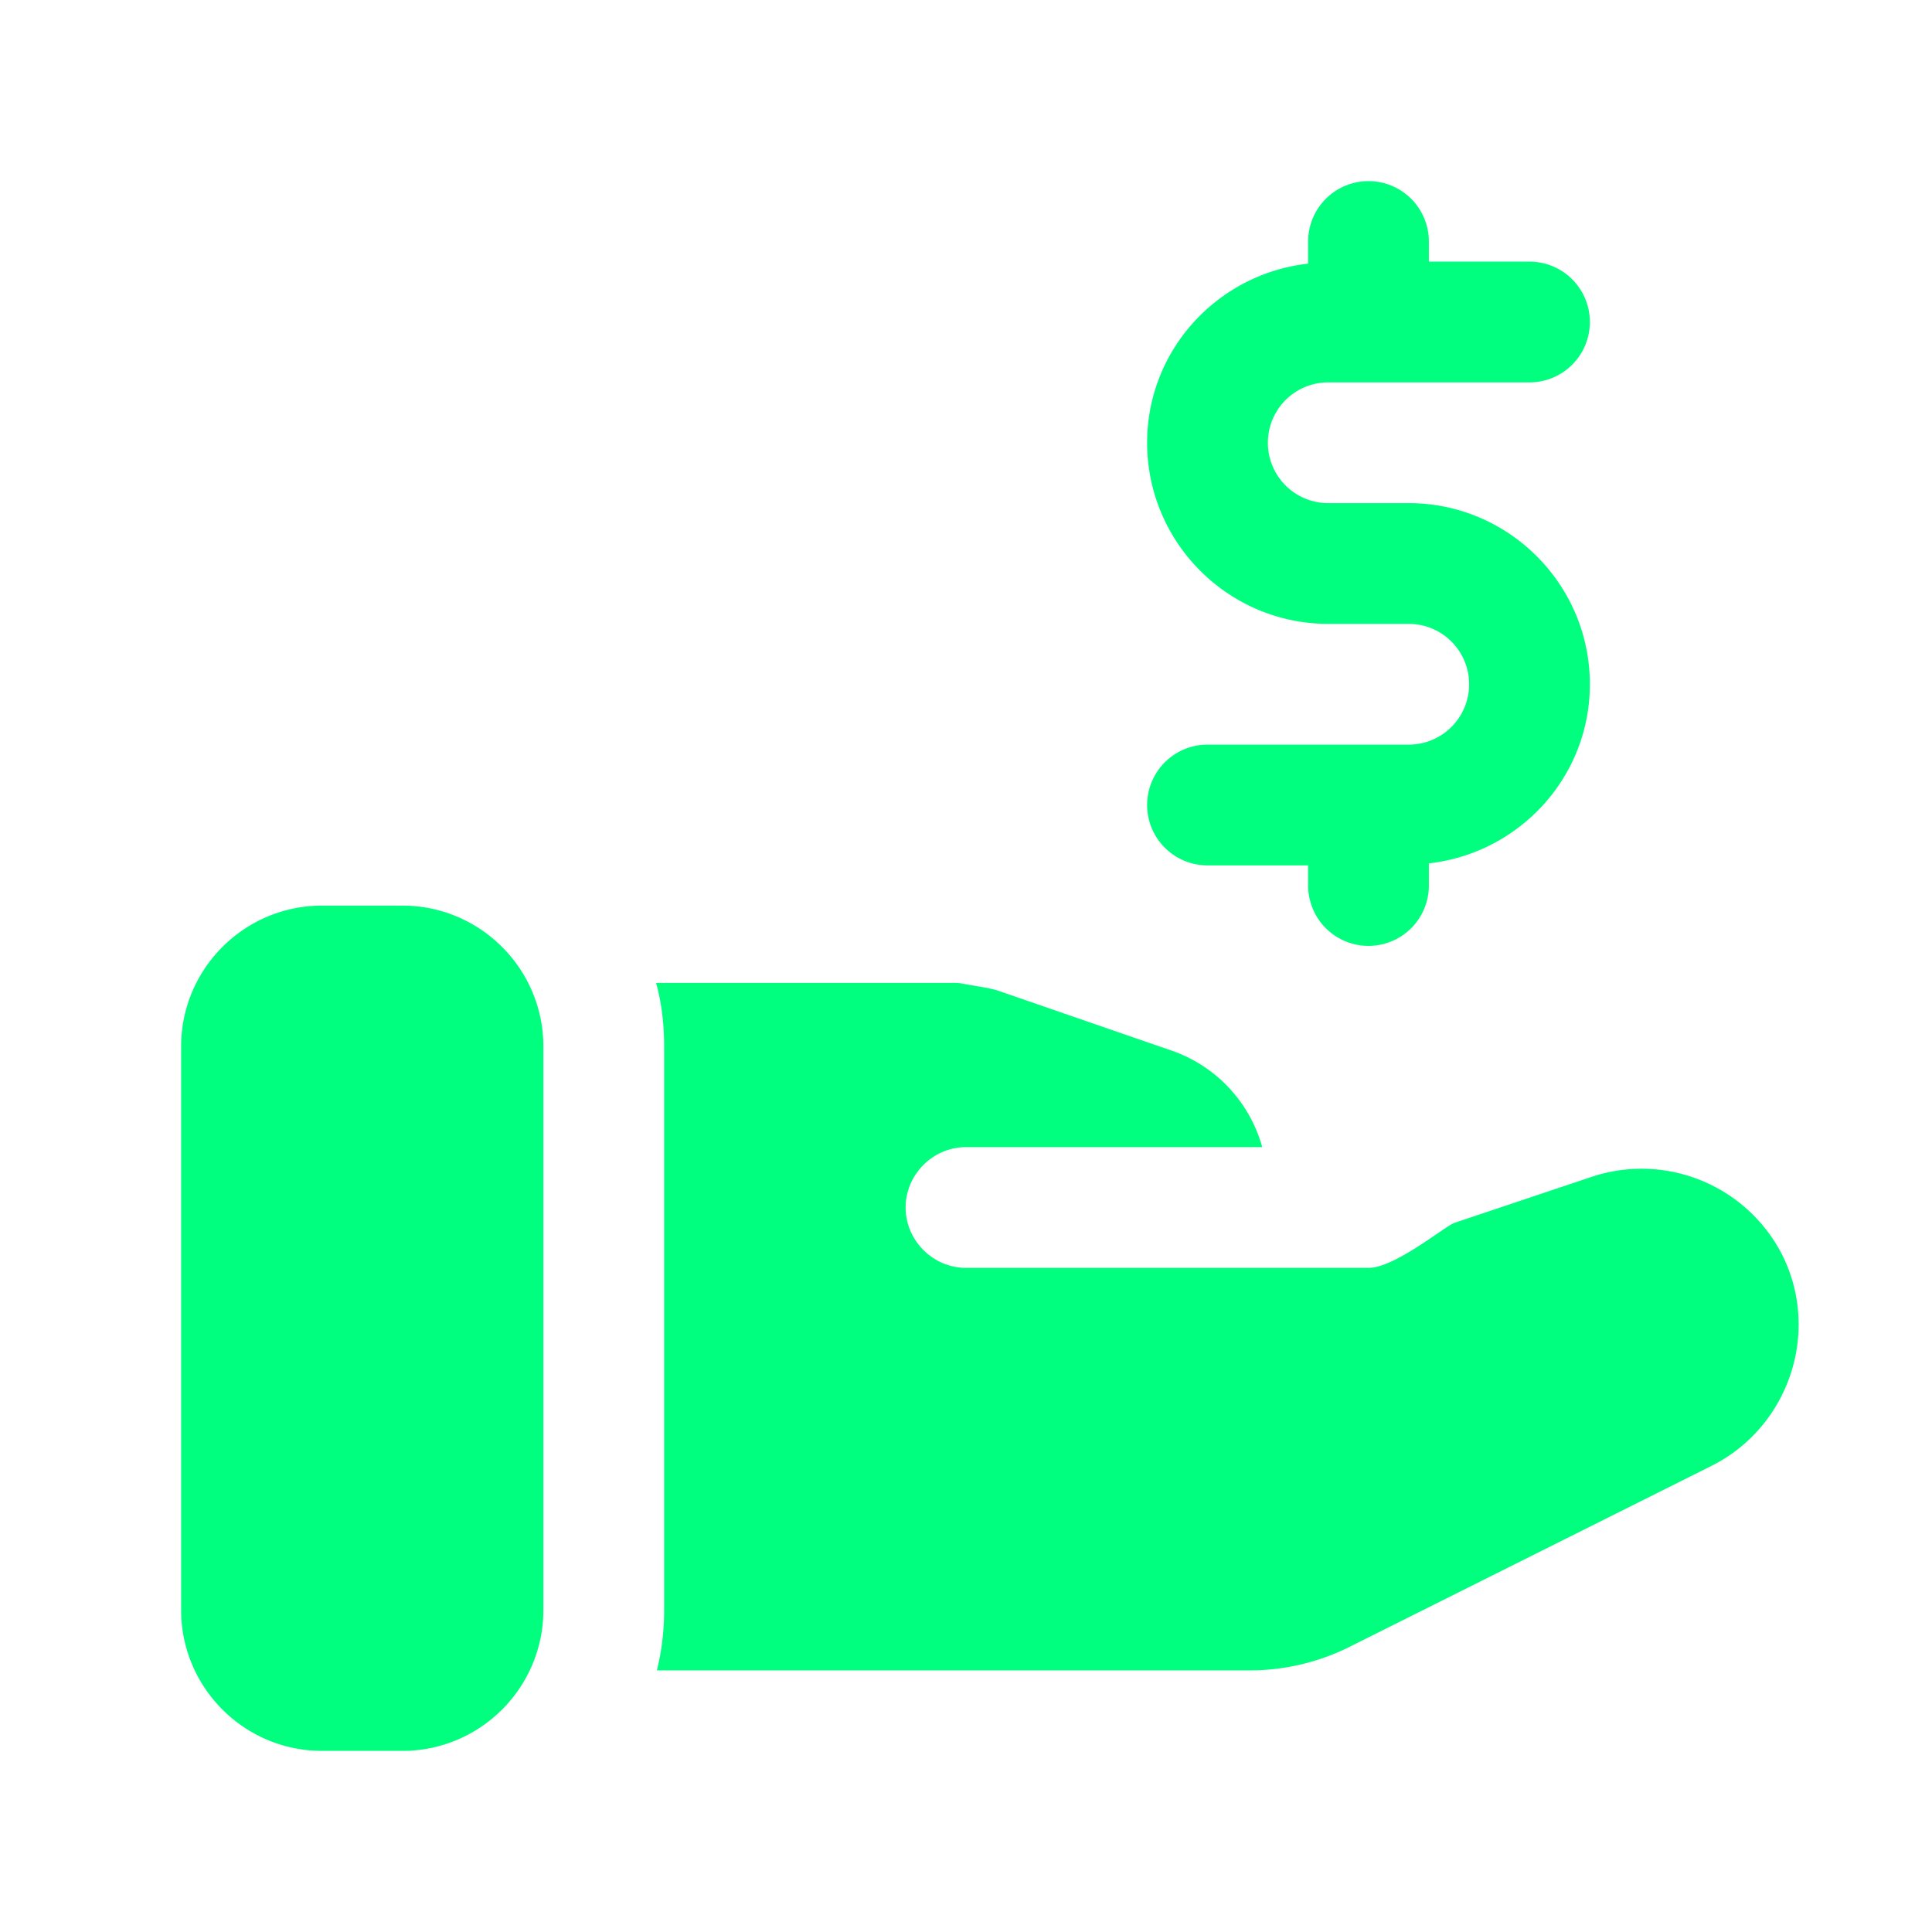 <svg xmlns="http://www.w3.org/2000/svg" xmlns:xlink="http://www.w3.org/1999/xlink" width="512" height="512" x="0" y="0" viewBox="0 0 24 24" style="enable-background:new 0 0 512 512" xml:space="preserve" class=""><g><path d="M6.75 13v7c0 .965-.785 1.75-1.75 1.75H4c-.965 0-1.75-.785-1.75-1.75v-7c0-.965.785-1.75 1.75-1.75h1c.965 0 1.75.785 1.75 1.75zM17.5 9.25H15a.75.75 0 0 0 0 1.5h1.25V11a.75.75 0 0 0 1.5 0v-.275c1.122-.126 2-1.07 2-2.225 0-1.24-1.009-2.25-2.25-2.25h-1a.75.75 0 0 1 0-1.5H19a.75.75 0 0 0 0-1.5h-1.25V3a.75.75 0 0 0-1.5 0v.275c-1.122.126-2 1.07-2 2.225 0 1.24 1.009 2.25 2.25 2.25h1a.75.75 0 0 1 0 1.5zm4.64 6.34a1.961 1.961 0 0 0-2.37-.97l-1.7.57c-.12.04-.74.56-1.07.56h-5c-.41 0-.75-.34-.75-.75s.34-.75.75-.75h3.68c-.15-.54-.55-.99-1.1-1.19l-2.2-.76c-.04-.01-.08-.02-.13-.03l-.29-.05c-.04-.01-.09-.01-.13-.01H8.15c.07.25.1.52.1.79v7c0 .26-.03.51-.09.75h7.37c.42 0 .85-.1 1.23-.29l4.5-2.25c.96-.48 1.36-1.66.88-2.62z" fill="#00ff7f" opacity="1" data-original="#000000" class=""></path></g></svg>